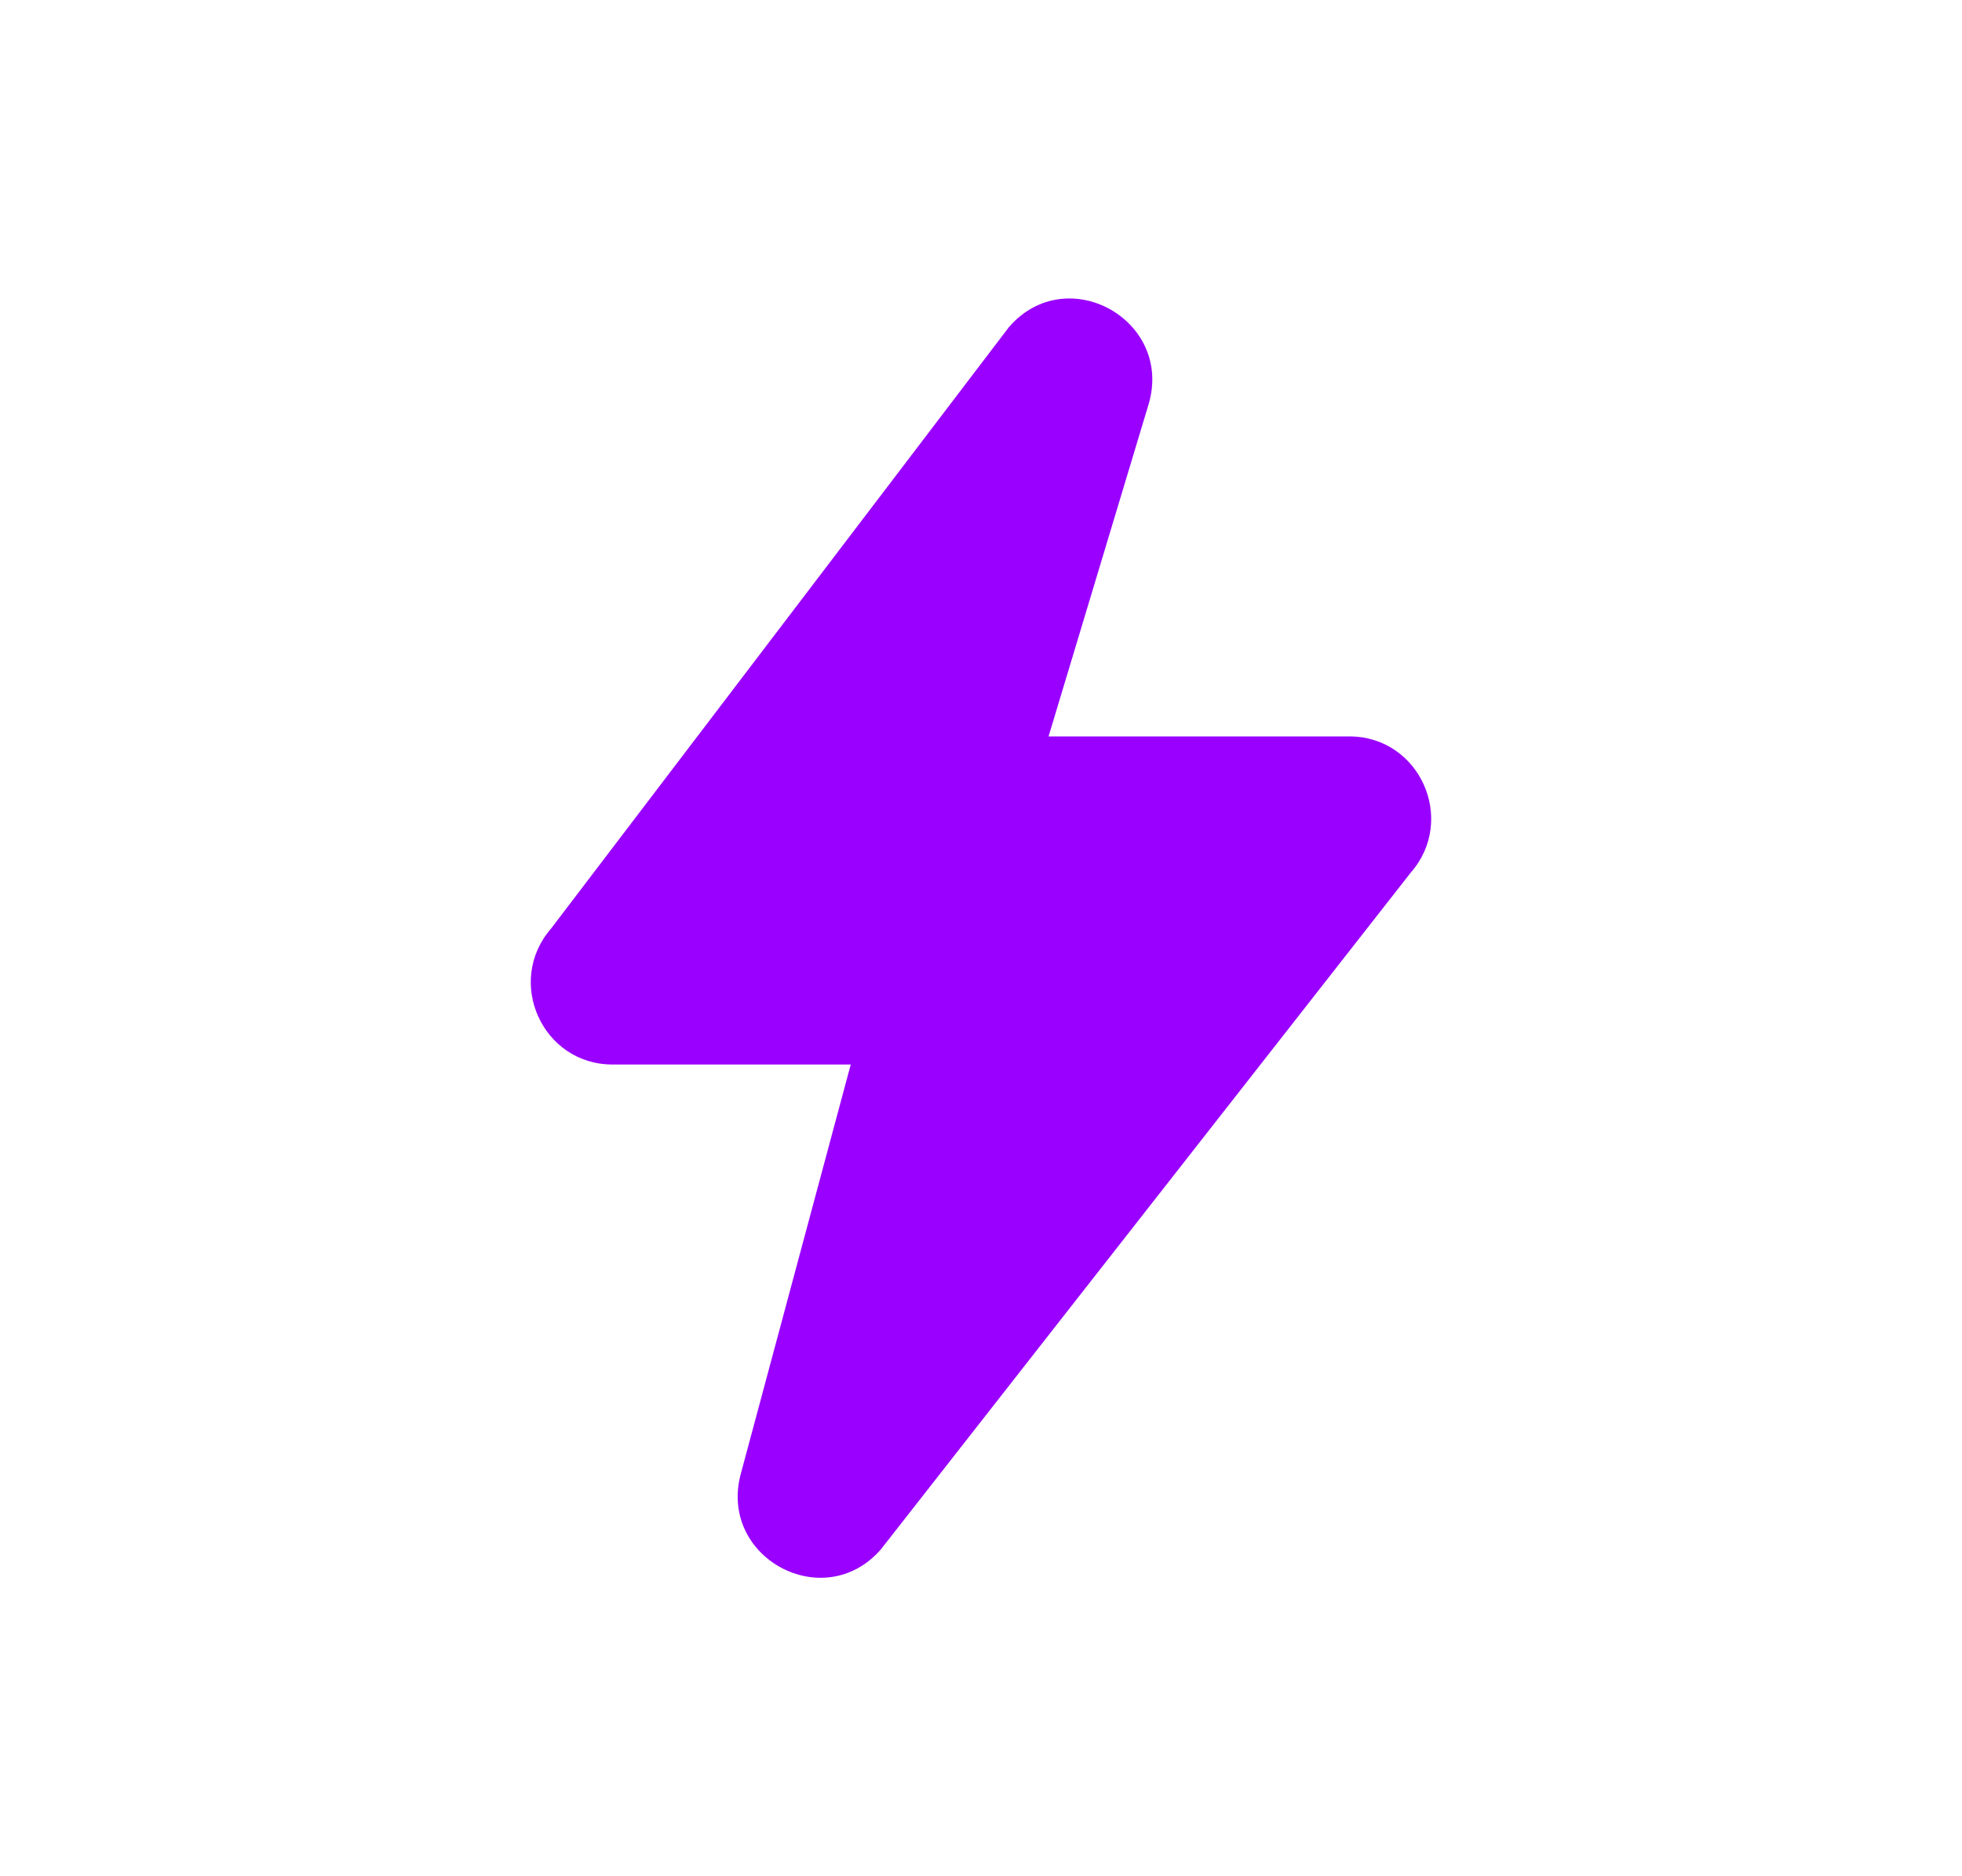 <svg xmlns="http://www.w3.org/2000/svg" width="23" height="22" viewBox="0 0 23 22" fill="none">
  <path d="M11.828 3.835C12.505 3.054 13.762 3.754 13.463 4.746L12.292 8.635H15.819C16.643 8.635 17.081 9.612 16.537 10.233L10.324 18.17C9.655 18.933 8.42 18.264 8.684 17.282L9.973 12.482H7.18C6.359 12.482 5.92 11.511 6.46 10.888L11.828 3.835Z" fill="#9900FF"/>
</svg>